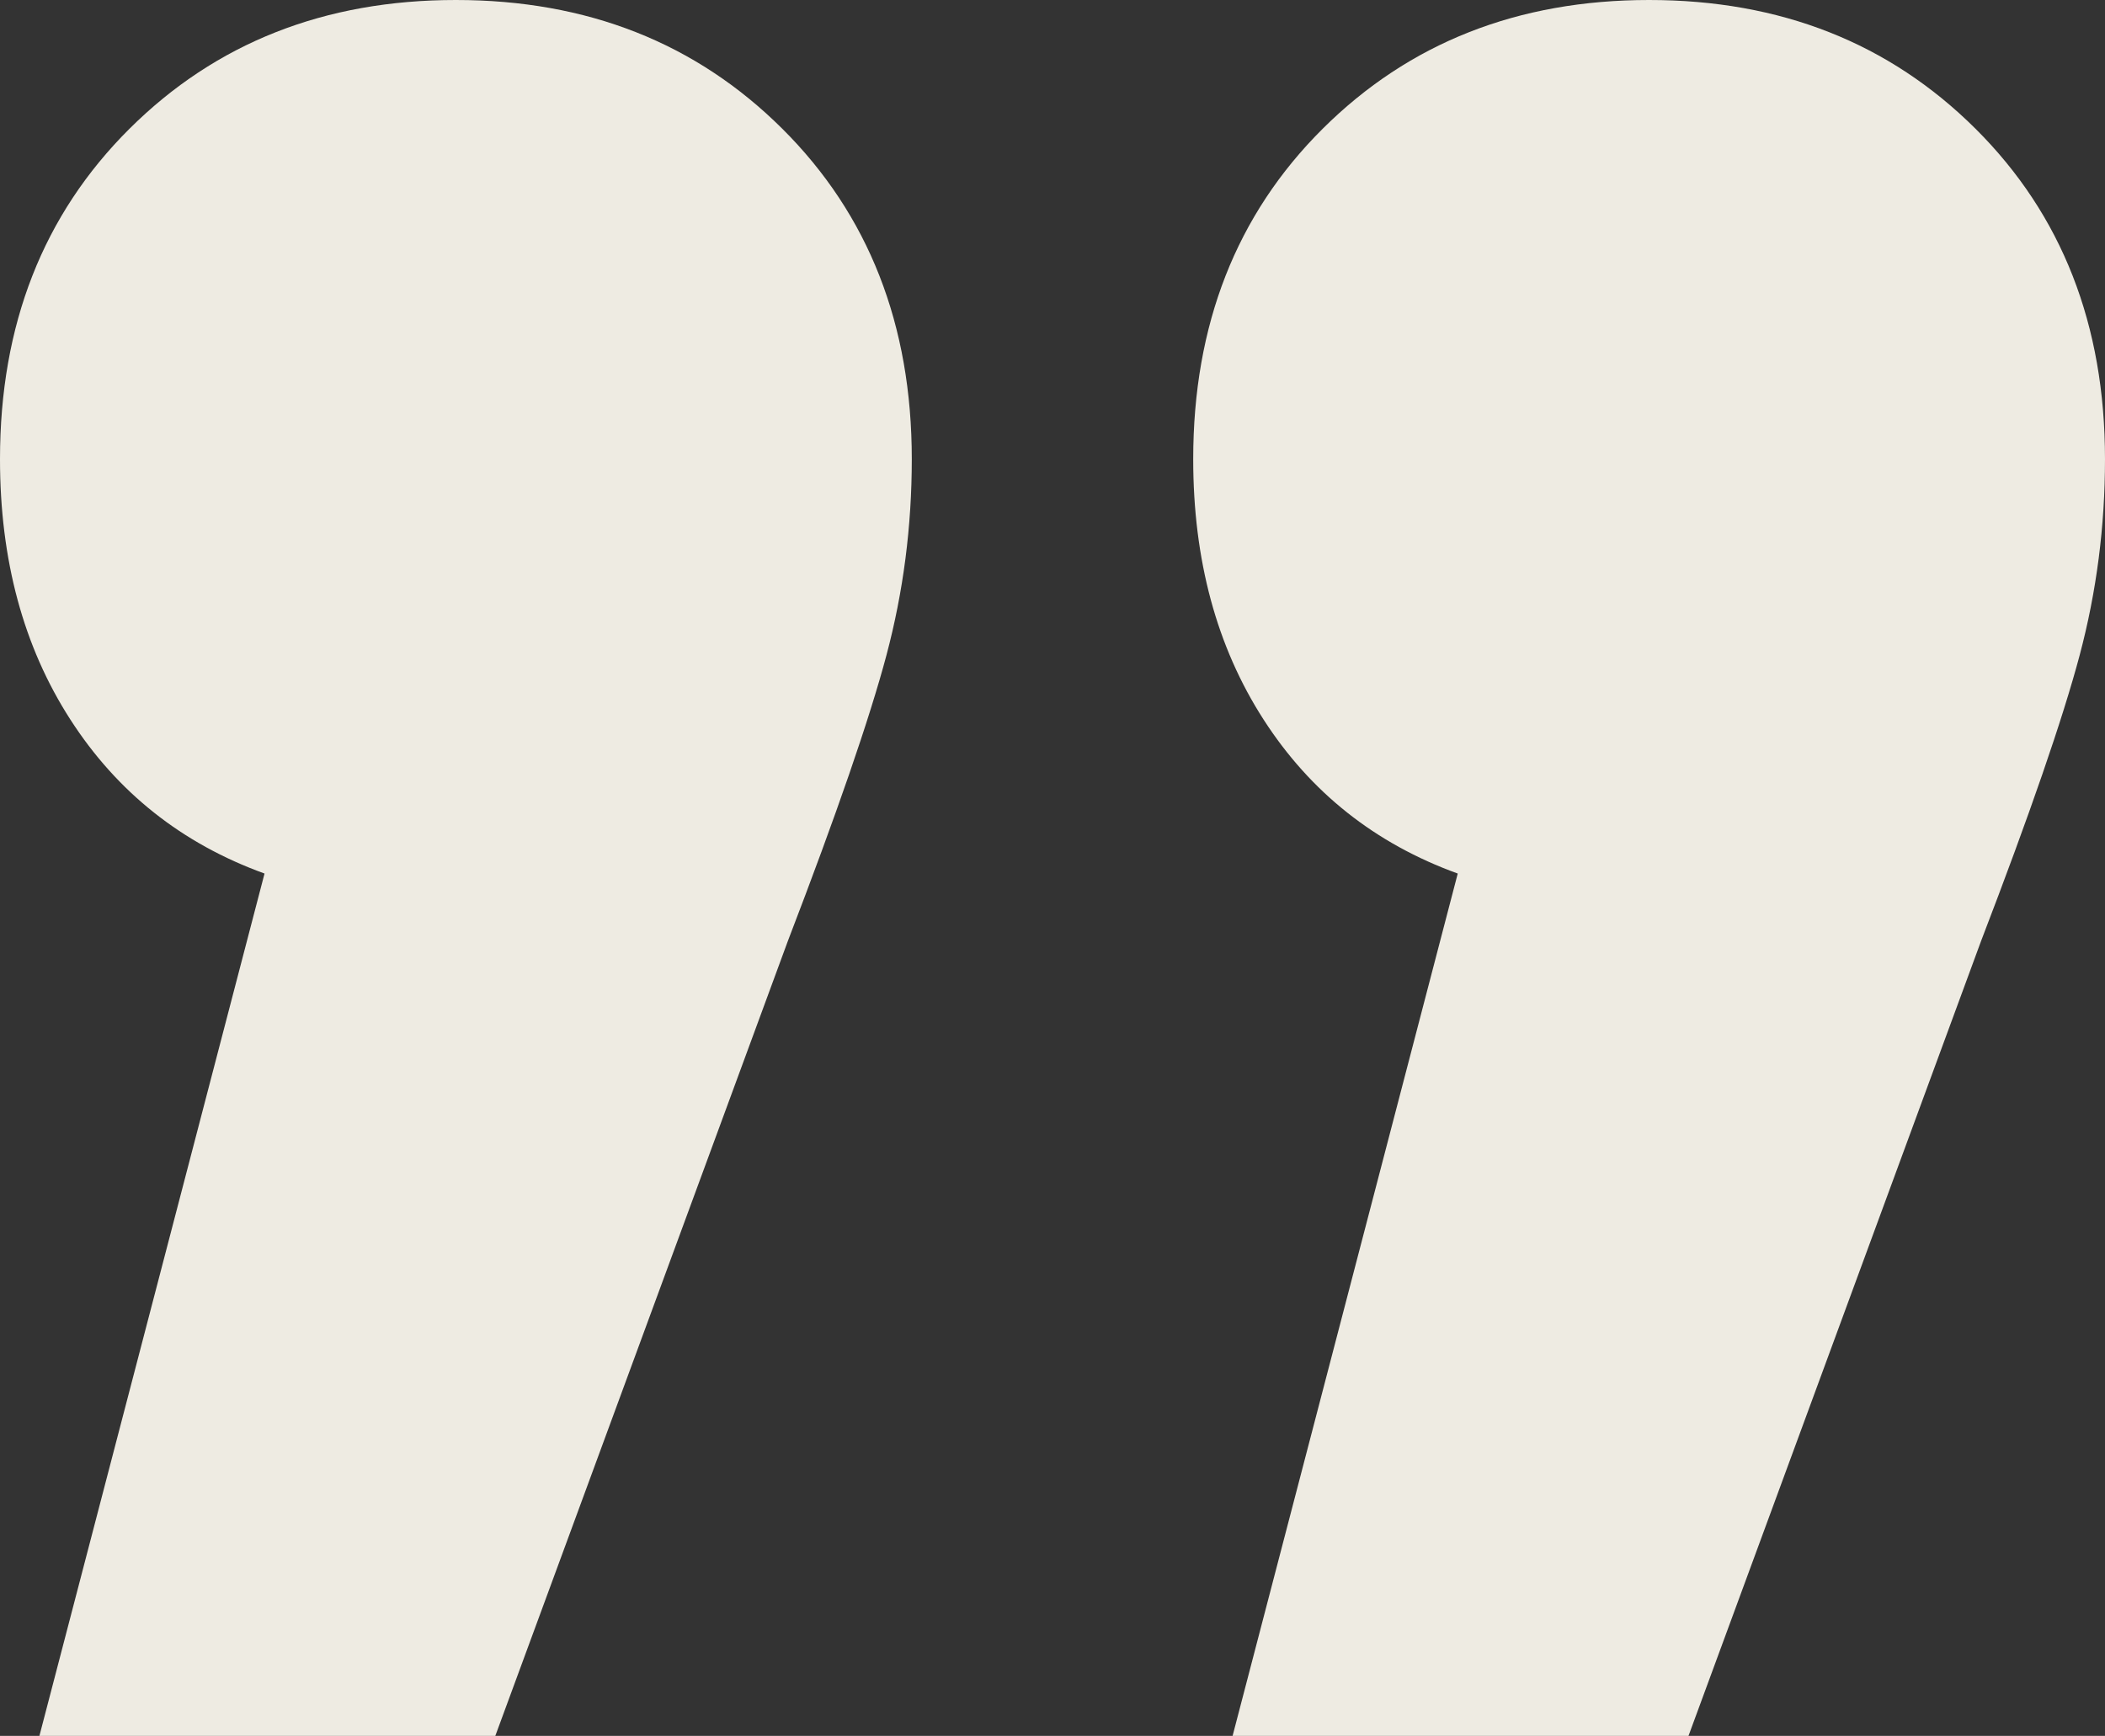 <?xml version="1.0" encoding="UTF-8"?>
<svg width="97px" height="80px" viewBox="0 0 97 80" version="1.1" xmlns="http://www.w3.org/2000/svg" xmlns:xlink="http://www.w3.org/1999/xlink">
    <rect x="0" y="0" width="97" height="80" fill="#333333" stroke="none"/>
    <title>quot-shape</title>
    <g id="Desktop" stroke="none" stroke-width="1" fill="none" fill-rule="evenodd">
        <g id="Homepage" transform="translate(-708, -4243)" fill="#EEEBE2" fill-rule="nonzero">
            <g id="Reccomend" transform="translate(0, 4139)">
                <g id="Container" transform="translate(144, 0)">
                    <g id="Column" transform="translate(564, 104)">
                        <path d="M21.008,0 C27.06,0 32.074,1.978 36.051,5.935 C40.028,9.892 42.016,14.968 42.016,21.161 C42.016,24.258 41.627,27.269 40.849,30.194 C40.071,33.118 38.558,37.505 36.31,43.355 L22.824,80 L1.816,80 L12.19,40.258 C8.386,38.882 5.403,36.516 3.242,33.161 C1.081,29.806 -1.13686838e-13,25.806 -1.13686838e-13,21.161 C-1.13686838e-13,14.968 1.988,9.892 5.965,5.935 C9.942,1.978 14.956,0 21.008,0 Z M75.992,0 C82.044,0 87.058,1.978 91.035,5.935 C95.012,9.892 97,14.968 97,21.161 C97,24.258 96.611,27.269 95.833,30.194 C95.055,33.118 93.542,37.505 91.294,43.355 L77.807,80 L56.799,80 L67.174,40.258 C63.37,38.882 60.387,36.516 58.226,33.161 C56.065,29.806 54.984,25.806 54.984,21.161 C54.984,14.968 56.972,9.892 60.949,5.935 C64.926,1.978 69.94,0 75.992,0 Z" id="quot-shape"></path>
                    </g>
                </g>
            </g>
        </g>
    </g>
</svg>